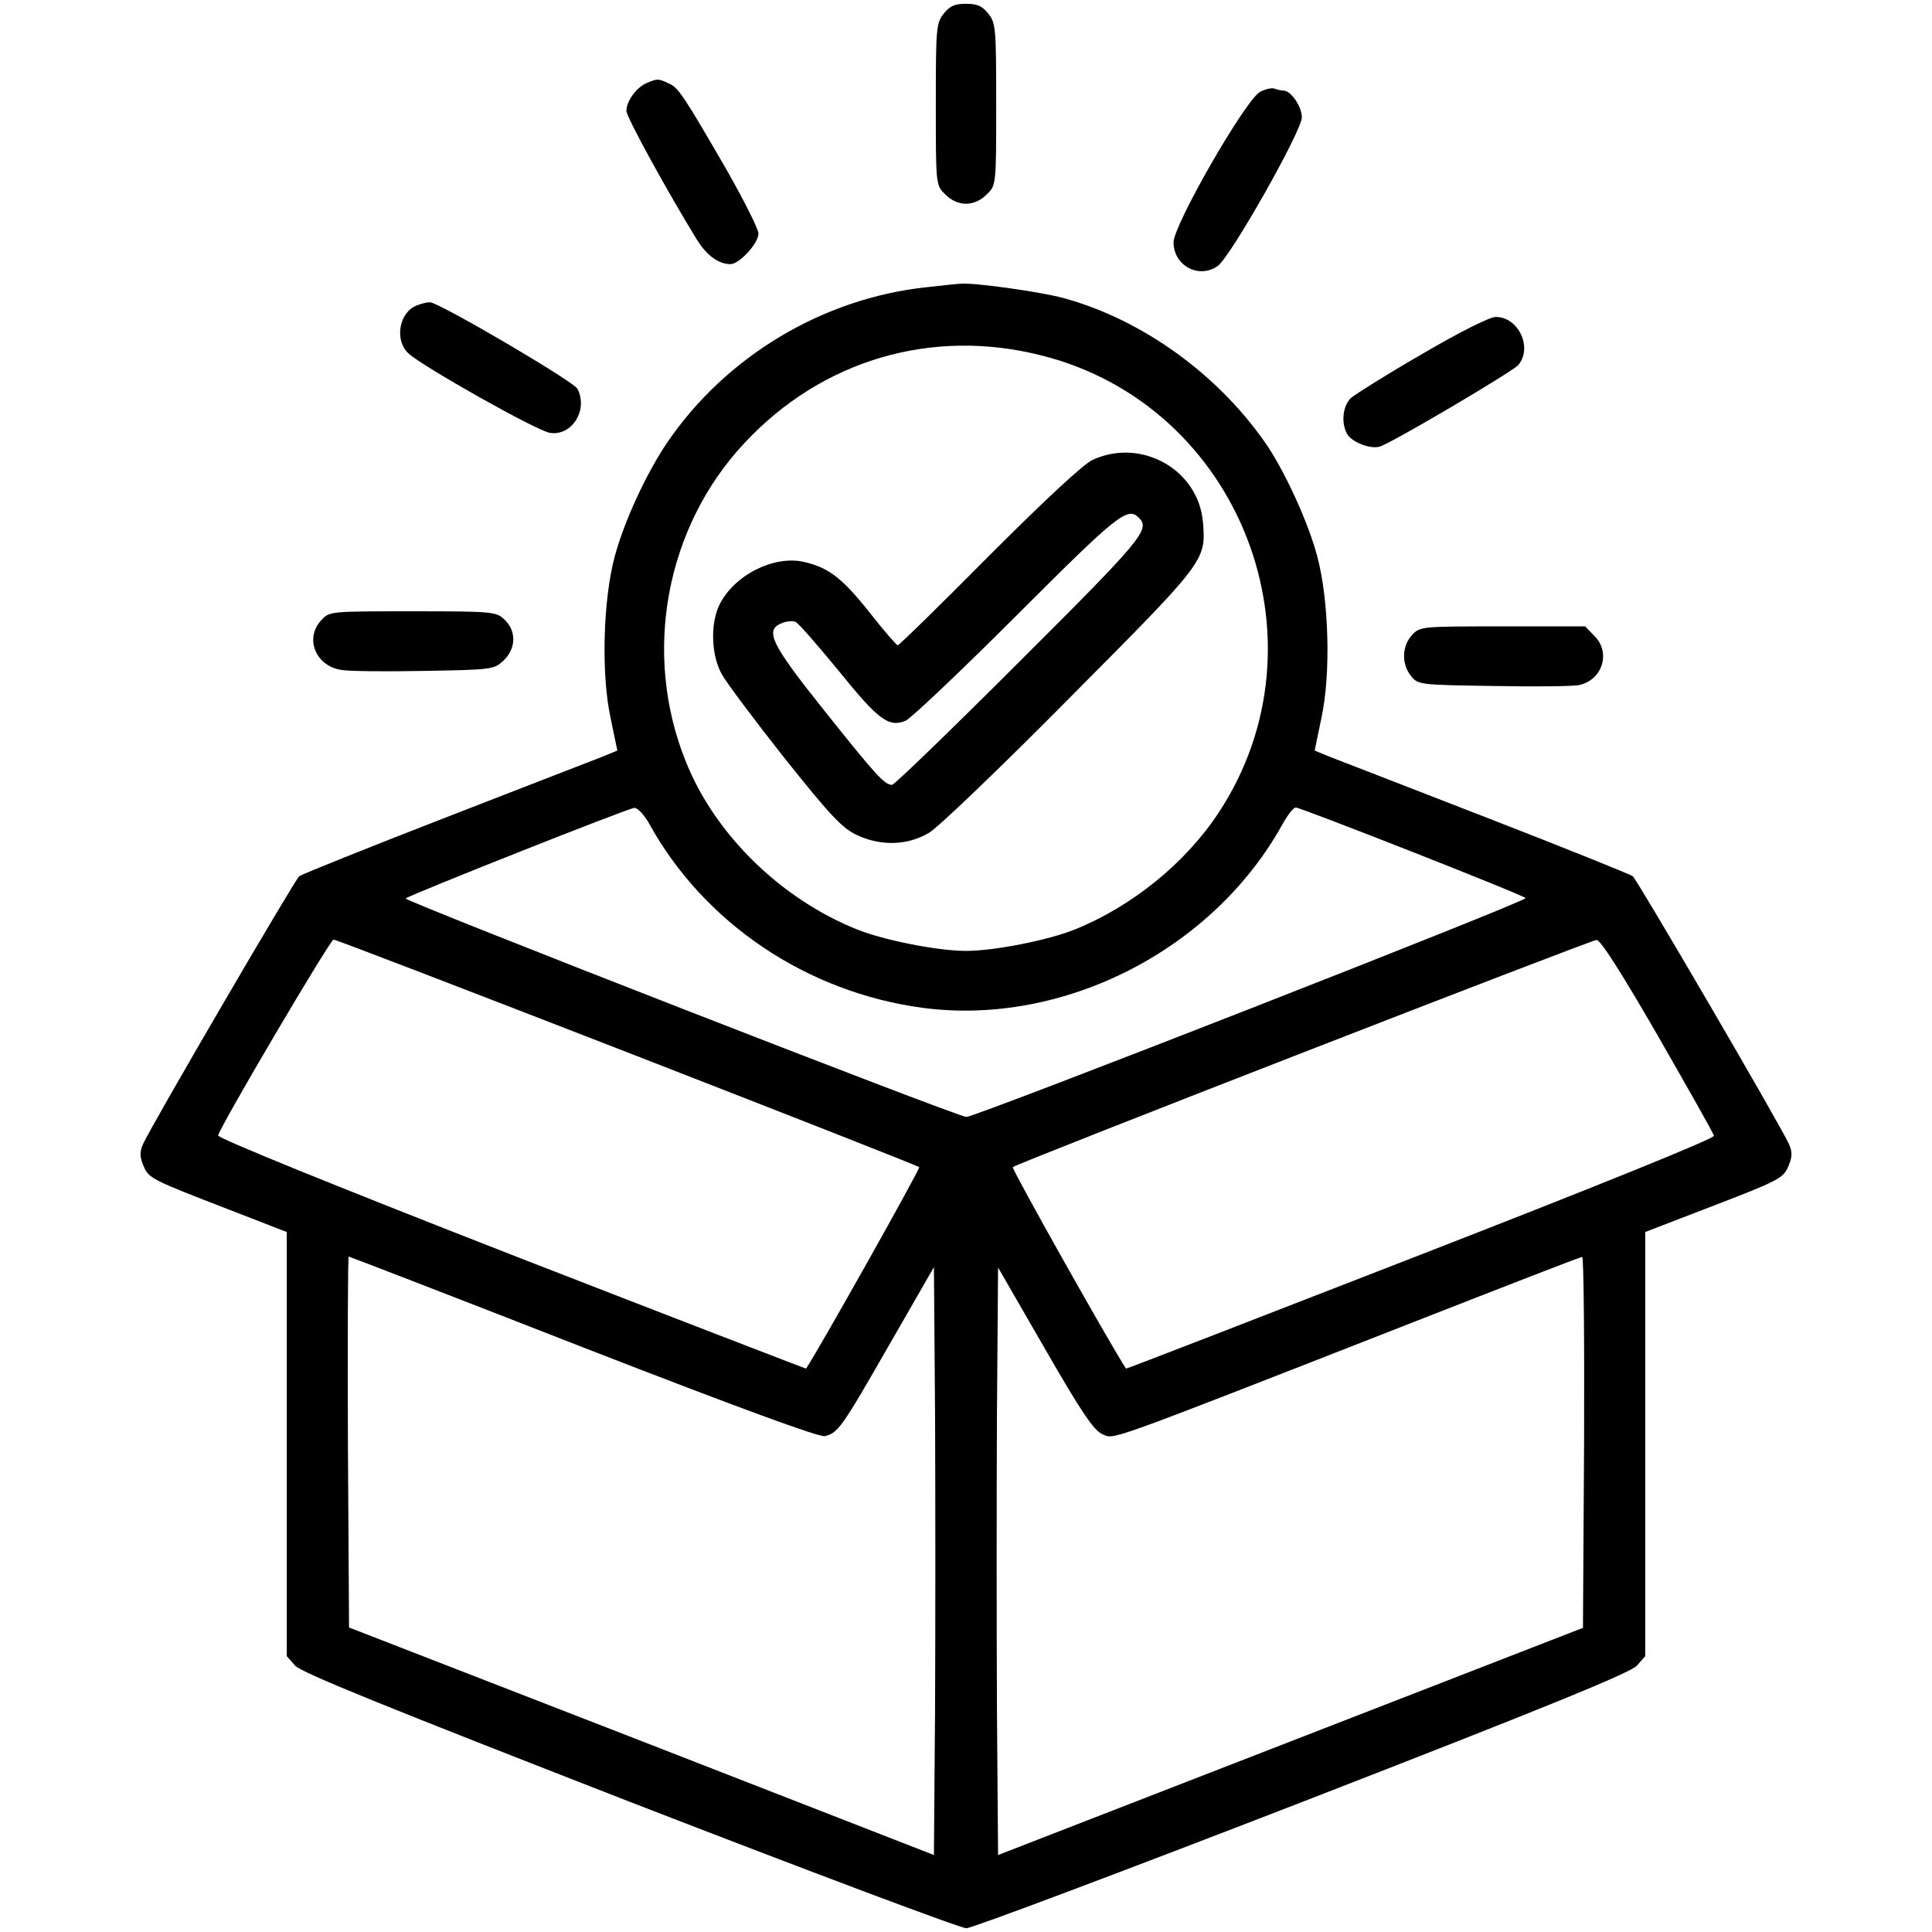 <?xml version="1.0" standalone="no"?>
<!DOCTYPE svg PUBLIC "-//W3C//DTD SVG 20010904//EN"
 "http://www.w3.org/TR/2001/REC-SVG-20010904/DTD/svg10.dtd">
<svg version="1.0" xmlns="http://www.w3.org/2000/svg"
 width="512pt" height="512pt" viewBox="0 0 512 512"
 preserveAspectRatio="xMidYMid meet">

<g transform="translate(0,512) scale(0.1,-0.1)"
fill="#000000" stroke="none">
<path d="M2501 5084 c-20 -25 -21 -39 -21 -241 0 -214 0 -214 25 -238 15 -16
36 -25 55 -25 19 0 40 9 55 25 25 24 25 24 25 238 0 202 -1 216 -21 241 -16
20 -29 26 -59 26 -30 0 -43 -6 -59 -26z"/>
<path d="M1714 4900 c-27 -11 -54 -48 -54 -74 0 -16 108 -213 188 -343 26 -41
57 -63 88 -63 23 0 74 55 74 81 0 12 -37 85 -81 163 -118 204 -131 224 -157
235 -27 13 -30 13 -58 1z"/>
<path d="M3340 4877 c-38 -19 -229 -351 -230 -399 0 -62 67 -98 117 -63 34 24
223 358 223 394 0 29 -29 71 -49 71 -5 0 -15 2 -23 5 -7 3 -24 -1 -38 -8z"/>
<path d="M2457 4359 c-276 -29 -533 -183 -689 -412 -56 -83 -114 -209 -139
-302 -31 -116 -36 -312 -11 -427 l18 -87 -36 -15 c-19 -7 -206 -80 -415 -161
-209 -81 -385 -152 -392 -157 -12 -10 -391 -659 -414 -710 -9 -21 -9 -33 1
-57 14 -34 21 -37 228 -117 l152 -59 0 -562 0 -562 22 -25 c17 -19 243 -110
887 -361 475 -184 876 -335 892 -335 15 0 416 151 891 335 649 252 869 342
886 361 l22 25 0 562 0 562 153 59 c206 79 213 83 227 117 10 24 10 36 1 57
-23 51 -402 700 -414 710 -7 5 -183 76 -392 157 -209 81 -396 154 -415 161
l-36 15 18 87 c25 115 20 311 -11 427 -23 88 -83 219 -132 293 -127 187 -329
334 -540 392 -63 17 -242 42 -274 38 -5 0 -45 -4 -88 -9z m303 -181 c527 -132
769 -756 470 -1211 -88 -134 -230 -249 -381 -310 -72 -29 -215 -57 -289 -57
-74 0 -217 28 -289 57 -202 81 -377 252 -454 446 -115 286 -53 620 156 843
205 220 496 306 787 232z m-1040 -1240 c145 -264 418 -448 726 -489 373 -49
770 154 954 489 13 23 28 42 34 42 13 0 599 -230 609 -240 8 -7 -1457 -580
-1482 -580 -23 0 -1492 573 -1486 579 10 9 589 239 606 240 8 1 26 -18 39 -41z
m-57 -607 c422 -164 770 -301 773 -304 4 -3 -273 -496 -300 -534 -1 0 -352
135 -781 302 -466 182 -779 309 -777 316 7 27 297 519 306 519 6 0 357 -135
779 -299z m2730 45 c80 -140 148 -259 149 -266 2 -7 -304 -131 -777 -315 -429
-167 -780 -303 -781 -302 -43 66 -304 530 -300 534 8 9 1530 601 1547 602 10
1 65 -85 162 -253z m-2847 -827 c419 -163 625 -238 640 -235 35 9 44 21 170
241 l119 207 3 -391 c1 -215 1 -566 0 -779 l-3 -388 -775 302 -775 301 -3 491
c-1 271 0 492 2 492 2 0 282 -108 622 -241z m2652 -251 l-3 -492 -775 -301
-775 -301 -3 388 c-1 213 -1 564 0 778 l3 391 124 -215 c99 -172 130 -217 153
-227 33 -13 -12 -30 818 295 245 96 448 175 453 175 4 1 6 -220 5 -491z"/>
<path d="M2895 3901 c-25 -12 -126 -106 -275 -255 -129 -130 -237 -236 -241
-236 -3 0 -38 40 -77 90 -72 90 -107 116 -172 131 -80 18 -186 -36 -224 -115
-24 -50 -21 -134 7 -183 12 -22 87 -122 166 -222 118 -148 152 -185 190 -203
64 -31 136 -29 193 5 24 14 192 175 374 359 360 362 360 362 352 464 -12 140
-164 225 -293 165z m123 -153 c31 -31 10 -56 -316 -381 -180 -180 -332 -327
-338 -327 -20 0 -44 27 -178 195 -144 180 -161 216 -113 234 12 5 28 6 35 3 7
-2 58 -61 114 -129 105 -130 133 -152 178 -133 14 6 147 132 295 280 267 267
293 288 323 258z"/>
<path d="M1103 4310 c-46 -19 -58 -93 -20 -127 38 -35 340 -205 374 -210 58
-10 103 61 73 117 -11 20 -369 230 -391 229 -8 0 -24 -4 -36 -9z"/>
<path d="M3769 4182 c-92 -53 -176 -106 -188 -116 -22 -20 -28 -65 -11 -96 12
-22 64 -42 88 -33 39 14 348 197 365 215 40 46 1 129 -60 128 -17 -1 -95 -40
-194 -98z"/>
<path d="M852 3477 c-45 -47 -17 -120 50 -132 18 -4 117 -5 220 -3 182 3 187
4 212 27 34 32 35 79 3 109 -22 21 -31 22 -243 22 -218 0 -221 0 -242 -23z"/>
<path d="M3742 3437 c-27 -29 -28 -77 -3 -108 19 -24 23 -24 222 -27 112 -2
213 -1 226 3 61 15 82 87 38 130 l-24 25 -219 0 c-215 0 -219 0 -240 -23z"/>
</g>
</svg>
